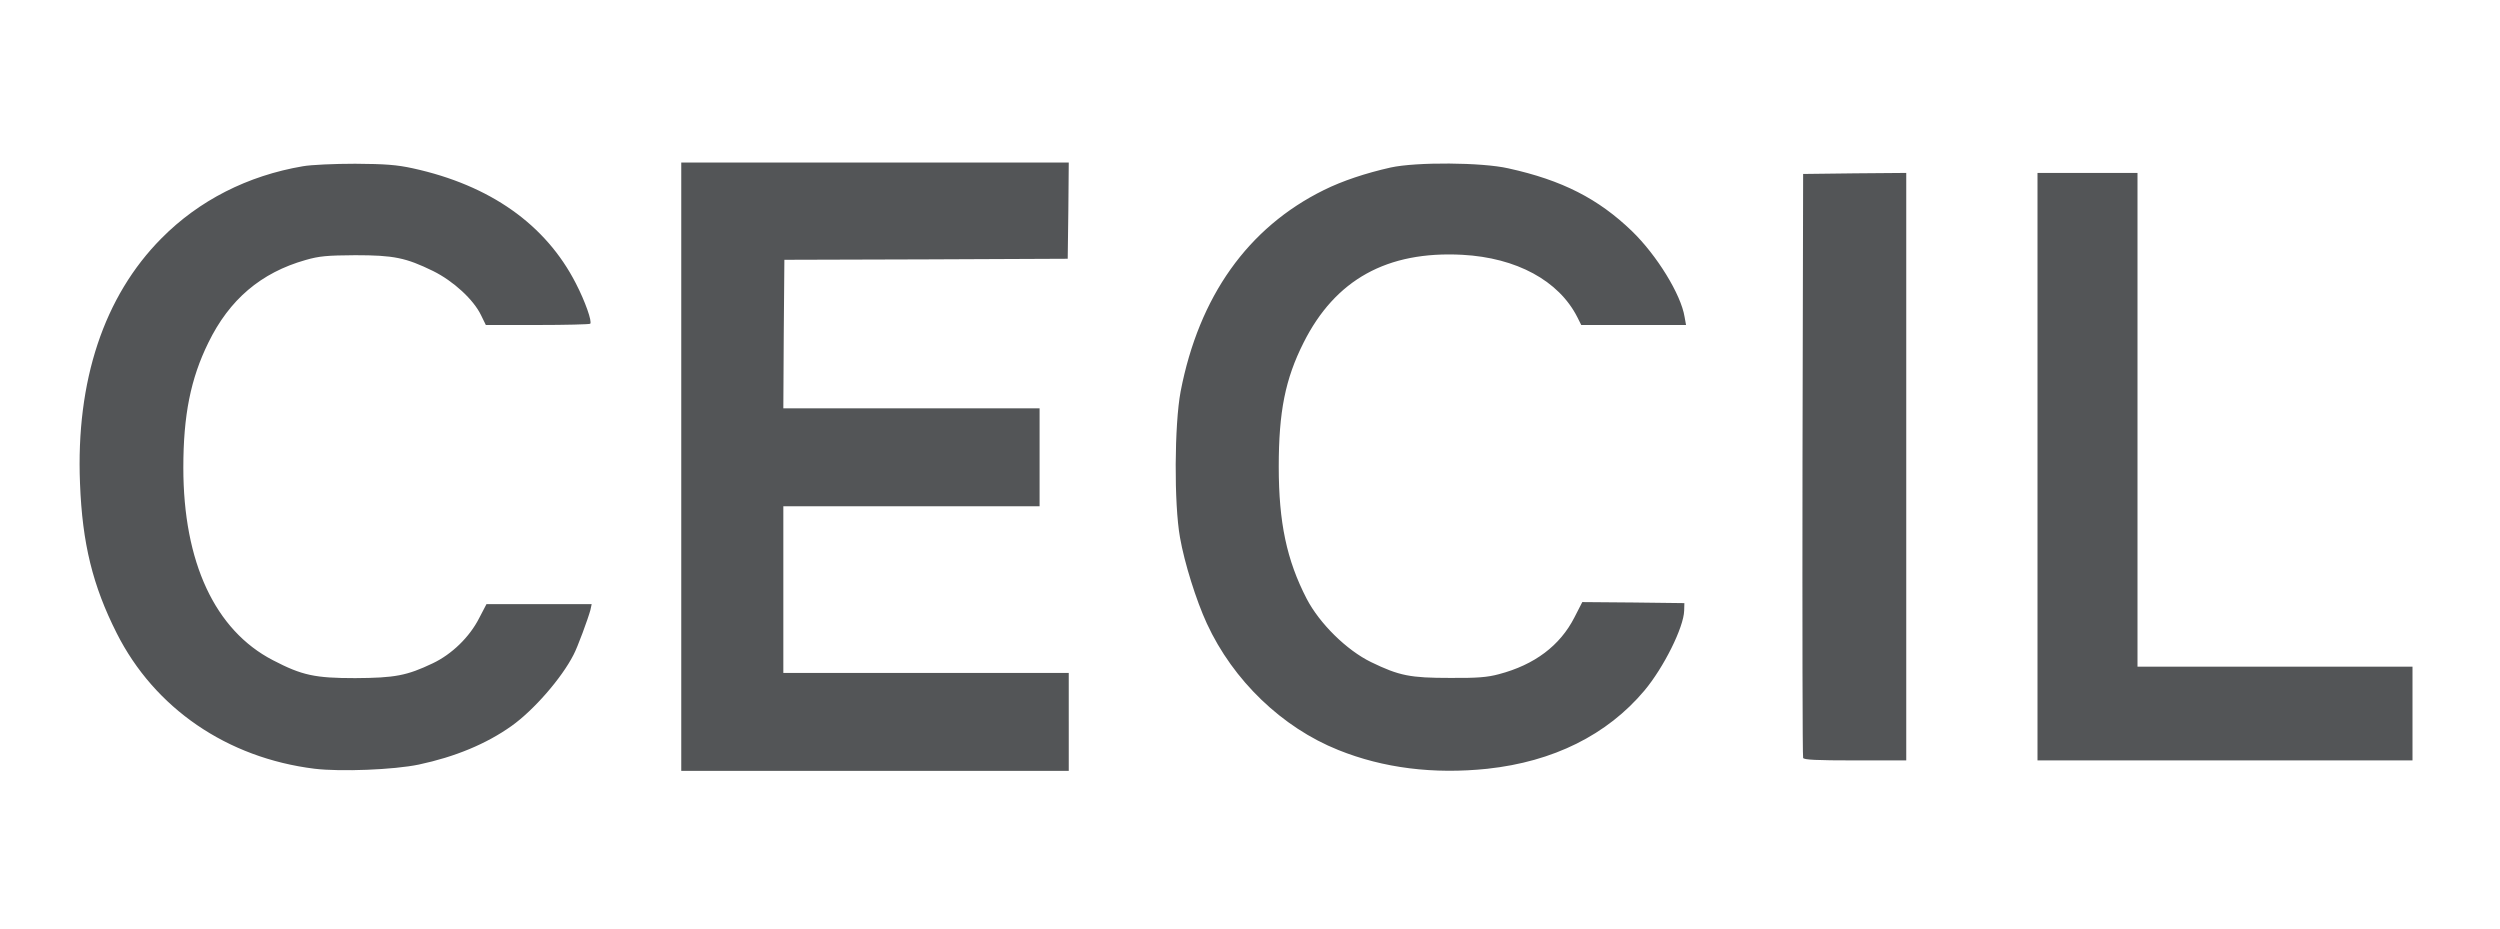 <?xml version="1.0" encoding="utf-8"?>
<!DOCTYPE svg PUBLIC "-//W3C//DTD SVG 1.0//EN" "http://www.w3.org/TR/2001/REC-SVG-20010904/DTD/svg10.dtd">
<svg version="1.0" xmlns="http://www.w3.org/2000/svg" width="600px" height="223px" viewBox="0 0 600 223" preserveAspectRatio="xMidYMid meet">
 <rect x="0" y="0" width="600" height="223" fill="#808080" stroke="none"/>
 <g fill="#535557">
  <path d="M74 185.95 c-29.50 -3.60 -50 -24.50 -55.30 -56.40 -1.05 -6.05 -1.45 -21.60 -0.75 -28.80 1.70 -18.65 8.25 -33.95 19.30 -45.05 9 -9.10 20.65 -15.05 33.95 -17.35 2.10 -0.35 7.85 -0.60 14.05 -0.55 8.80 0 11.30 0.20 15.35 1.10 18.95 4.15 32.15 13.65 39.45 28.35 2.50 5.05 3.90 9.85 3.30 11.40 -0.30 0.75 -1.70 0.85 -14.30 0.85 l-13.95 0 -1.15 -2.35 c-1.80 -3.75 -6.65 -8.20 -11.50 -10.60 -6.25 -3.05 -9.55 -3.75 -17.20 -3.75 -5.15 0 -7.30 0.25 -10.40 1.10 -10.70 3.05 -18.30 9.50 -23.35 19.85 -4.05 8.30 -6 17.45 -6 28.50 0 21.15 8 37.70 21.50 44.70 6.60 3.45 10.25 4.30 18.25 4.25 7.90 0 11.25 -0.70 17.10 -3.50 4.55 -2.15 8.85 -6.30 11.15 -10.85 l1.75 -3.35 14.15 0 14.10 0 0 1.80 c0 1.90 -2.45 9.60 -4.15 12.95 -2.90 5.85 -9.55 13.55 -15.10 17.50 -6 4.30 -13.50 7.40 -22.25 9.25 -5.95 1.25 -21.30 1.80 -28 0.95z"/>
  <path d="M162 112 l0 -74.50 48 0 48 0 -0.10 13.15 -0.15 13.10 -14.50 0.05 c-7.95 0 -23.35 0.05 -34.10 0.10 l-19.65 0.10 0 16.25 0 16.25 30.75 0 30.75 0 0 13.25 0 13.25 -30.75 0 -30.75 0 0 18.50 0 18.50 34.25 0 34.25 0 0 13.25 0 13.25 -48 0 -48 0 0 -74.50z"/>
  <path d="M336.55 185.95 c-4.60 -0.55 -11.95 -2.45 -16.85 -4.45 -13.50 -5.40 -25.25 -16.70 -31.55 -30.35 -2.55 -5.50 -5.40 -14.60 -6.45 -20.65 -0.80 -4.25 -0.95 -7.80 -0.95 -18.75 0 -11.85 0.15 -14.20 1.10 -19.30 5.65 -29.30 23.20 -47.90 50.70 -53.80 6.45 -1.35 24.45 -1.25 30.95 0.20 9.05 2.05 16.45 5.05 22.55 9.15 10.10 6.85 19.15 19.70 19.80 28.15 l0.30 3.35 -14.05 0 -14.10 0 -0.95 -1.90 c-7.55 -14.75 -31.70 -19.70 -48.45 -9.85 -6.05 3.50 -10.50 8.50 -14.25 16 -4.25 8.40 -5.85 16.25 -5.85 28.25 0 12.25 1.95 21.15 6.60 30.20 3.10 5.95 9.60 12.35 15.45 15.20 6.45 3.10 9.55 3.80 17.45 3.80 7.55 0 11.45 -0.75 16.90 -3.30 4.55 -2.15 9.10 -6.55 11.45 -11.20 l1.90 -3.70 13.75 0.10 13.75 0.15 0 3.25 c-0.05 5.40 -4.10 14.20 -9.60 20.75 -11.10 13.20 -26.90 19.35 -49.15 19.20 -3.70 -0.05 -8.40 -0.25 -10.45 -0.50z"/>
  <path d="M431.25 183.40 c-0.15 -0.35 -0.20 -32.70 -0.15 -71.90 l0.15 -71.25 13.90 -0.15 13.85 -0.10 0 72 0 72 -13.75 0 c-10.55 0 -13.85 -0.15 -14 -0.60z"/>
  <path d="M487.50 112 l0 -72 13.50 0 13.50 0 0 59.25 0 59.25 33 0 33 0 0 12.75 0 12.75 -46.50 0 -46.50 0 0 -72z"/>
 </g>
 <g fill="#ffffff">
  <path d="M0 111.50 l0 -111.50 300 0 300 0 0 111.50 0 111.50 -300 0 -300 0 0 -111.50z m100.50 72 c8.70 -1.85 16.20 -4.95 22.25 -9.25 5.35 -3.80 12.05 -11.50 14.90 -17.10 0.95 -1.75 3.50 -8.70 4.05 -10.75 l0.30 -1.40 -12.60 0 -12.65 0 -1.75 3.35 c-2.30 4.55 -6.60 8.70 -11.15 10.85 -6.20 2.95 -9.05 3.50 -18.60 3.55 -9.65 0 -12.75 -0.65 -19.75 -4.30 -13.90 -7.20 -21.50 -23.50 -21.50 -46.20 0 -12.60 1.75 -21.35 6 -30 5.05 -10.35 12.60 -16.80 23.35 -19.85 3.30 -0.95 5.15 -1.10 11.90 -1.15 9.25 0 12.15 0.60 18.70 3.80 4.85 2.40 9.70 6.85 11.50 10.60 l1.15 2.35 12.35 0 c6.80 0 12.50 -0.15 12.70 -0.30 0.50 -0.50 -1.20 -5.35 -3.45 -9.70 -7.25 -14.15 -20.60 -23.55 -39.10 -27.60 -3.90 -0.85 -6.65 -1.05 -13.85 -1.10 -4.95 0 -10.60 0.25 -12.55 0.60 -13.25 2.25 -24.95 8.20 -33.95 17.30 -13.80 13.90 -20.55 34.20 -19.55 58.80 0.55 14.45 3.05 24.55 8.80 35.95 9.10 18.05 26.50 29.95 47.50 32.55 6.25 0.75 19 0.25 25 -1z m156 -10.25 l0 -11.75 -34.25 0 -34.25 0 0 -20 0 -20 30.75 0 30.75 0 0 -11.75 0 -11.75 -30.75 0 -30.75 0 0.10 -17.80 0.15 -17.85 34 -0.10 34 -0.15 0.15 -11.55 0.10 -11.55 -46.50 0 -46.50 0 0 73 0 73 46.50 0 46.50 0 0 -11.75z m100.50 11.25 c15.75 -1.70 28.70 -8.10 37.65 -18.75 4.65 -5.55 9.45 -15.20 9.55 -19.20 l0.05 -1.80 -12.25 -0.15 -12.25 -0.10 -1.90 3.70 c-3.45 6.75 -9.55 11.35 -18.10 13.60 -2.75 0.75 -5.25 0.95 -11.75 0.90 -9.55 0 -12.15 -0.50 -18.95 -3.80 -5.85 -2.85 -12.35 -9.25 -15.45 -15.20 -4.80 -9.30 -6.70 -18.30 -6.70 -31.70 0 -13.20 1.55 -21 5.95 -29.75 7.60 -15.15 20.05 -22.05 38.10 -21.10 13 0.70 23.15 6.20 27.60 14.95 l0.95 1.90 12.55 0 12.60 0 -0.35 -1.95 c-0.85 -5.35 -6.65 -14.80 -12.65 -20.60 -8.05 -7.75 -16.70 -12.20 -29.65 -15.05 -6.35 -1.45 -22.10 -1.55 -28.25 -0.20 -6 1.35 -11.55 3.20 -16 5.40 -18.25 9 -30 25.55 -34.40 48.35 -1.50 7.95 -1.60 27 -0.15 35.05 1.05 6.05 3.90 15.15 6.45 20.65 6.30 13.65 18.05 24.95 31.55 30.35 10.80 4.35 22.85 5.85 35.80 4.50z m100.50 -72.50 l0 -70.50 -12.35 0.10 -12.40 0.15 -0.15 69.75 c-0.05 38.35 0 70.05 0.15 70.40 0.15 0.45 3.15 0.60 12.50 0.60 l12.25 0 0 -70.50z m121.50 59.25 l0 -11.25 -33 0 -33 0 0 -59.25 0 -59.25 -12 0 -12 0 0 70.50 0 70.50 45 0 45 0 0 -11.25z"/>
 </g>
</svg>